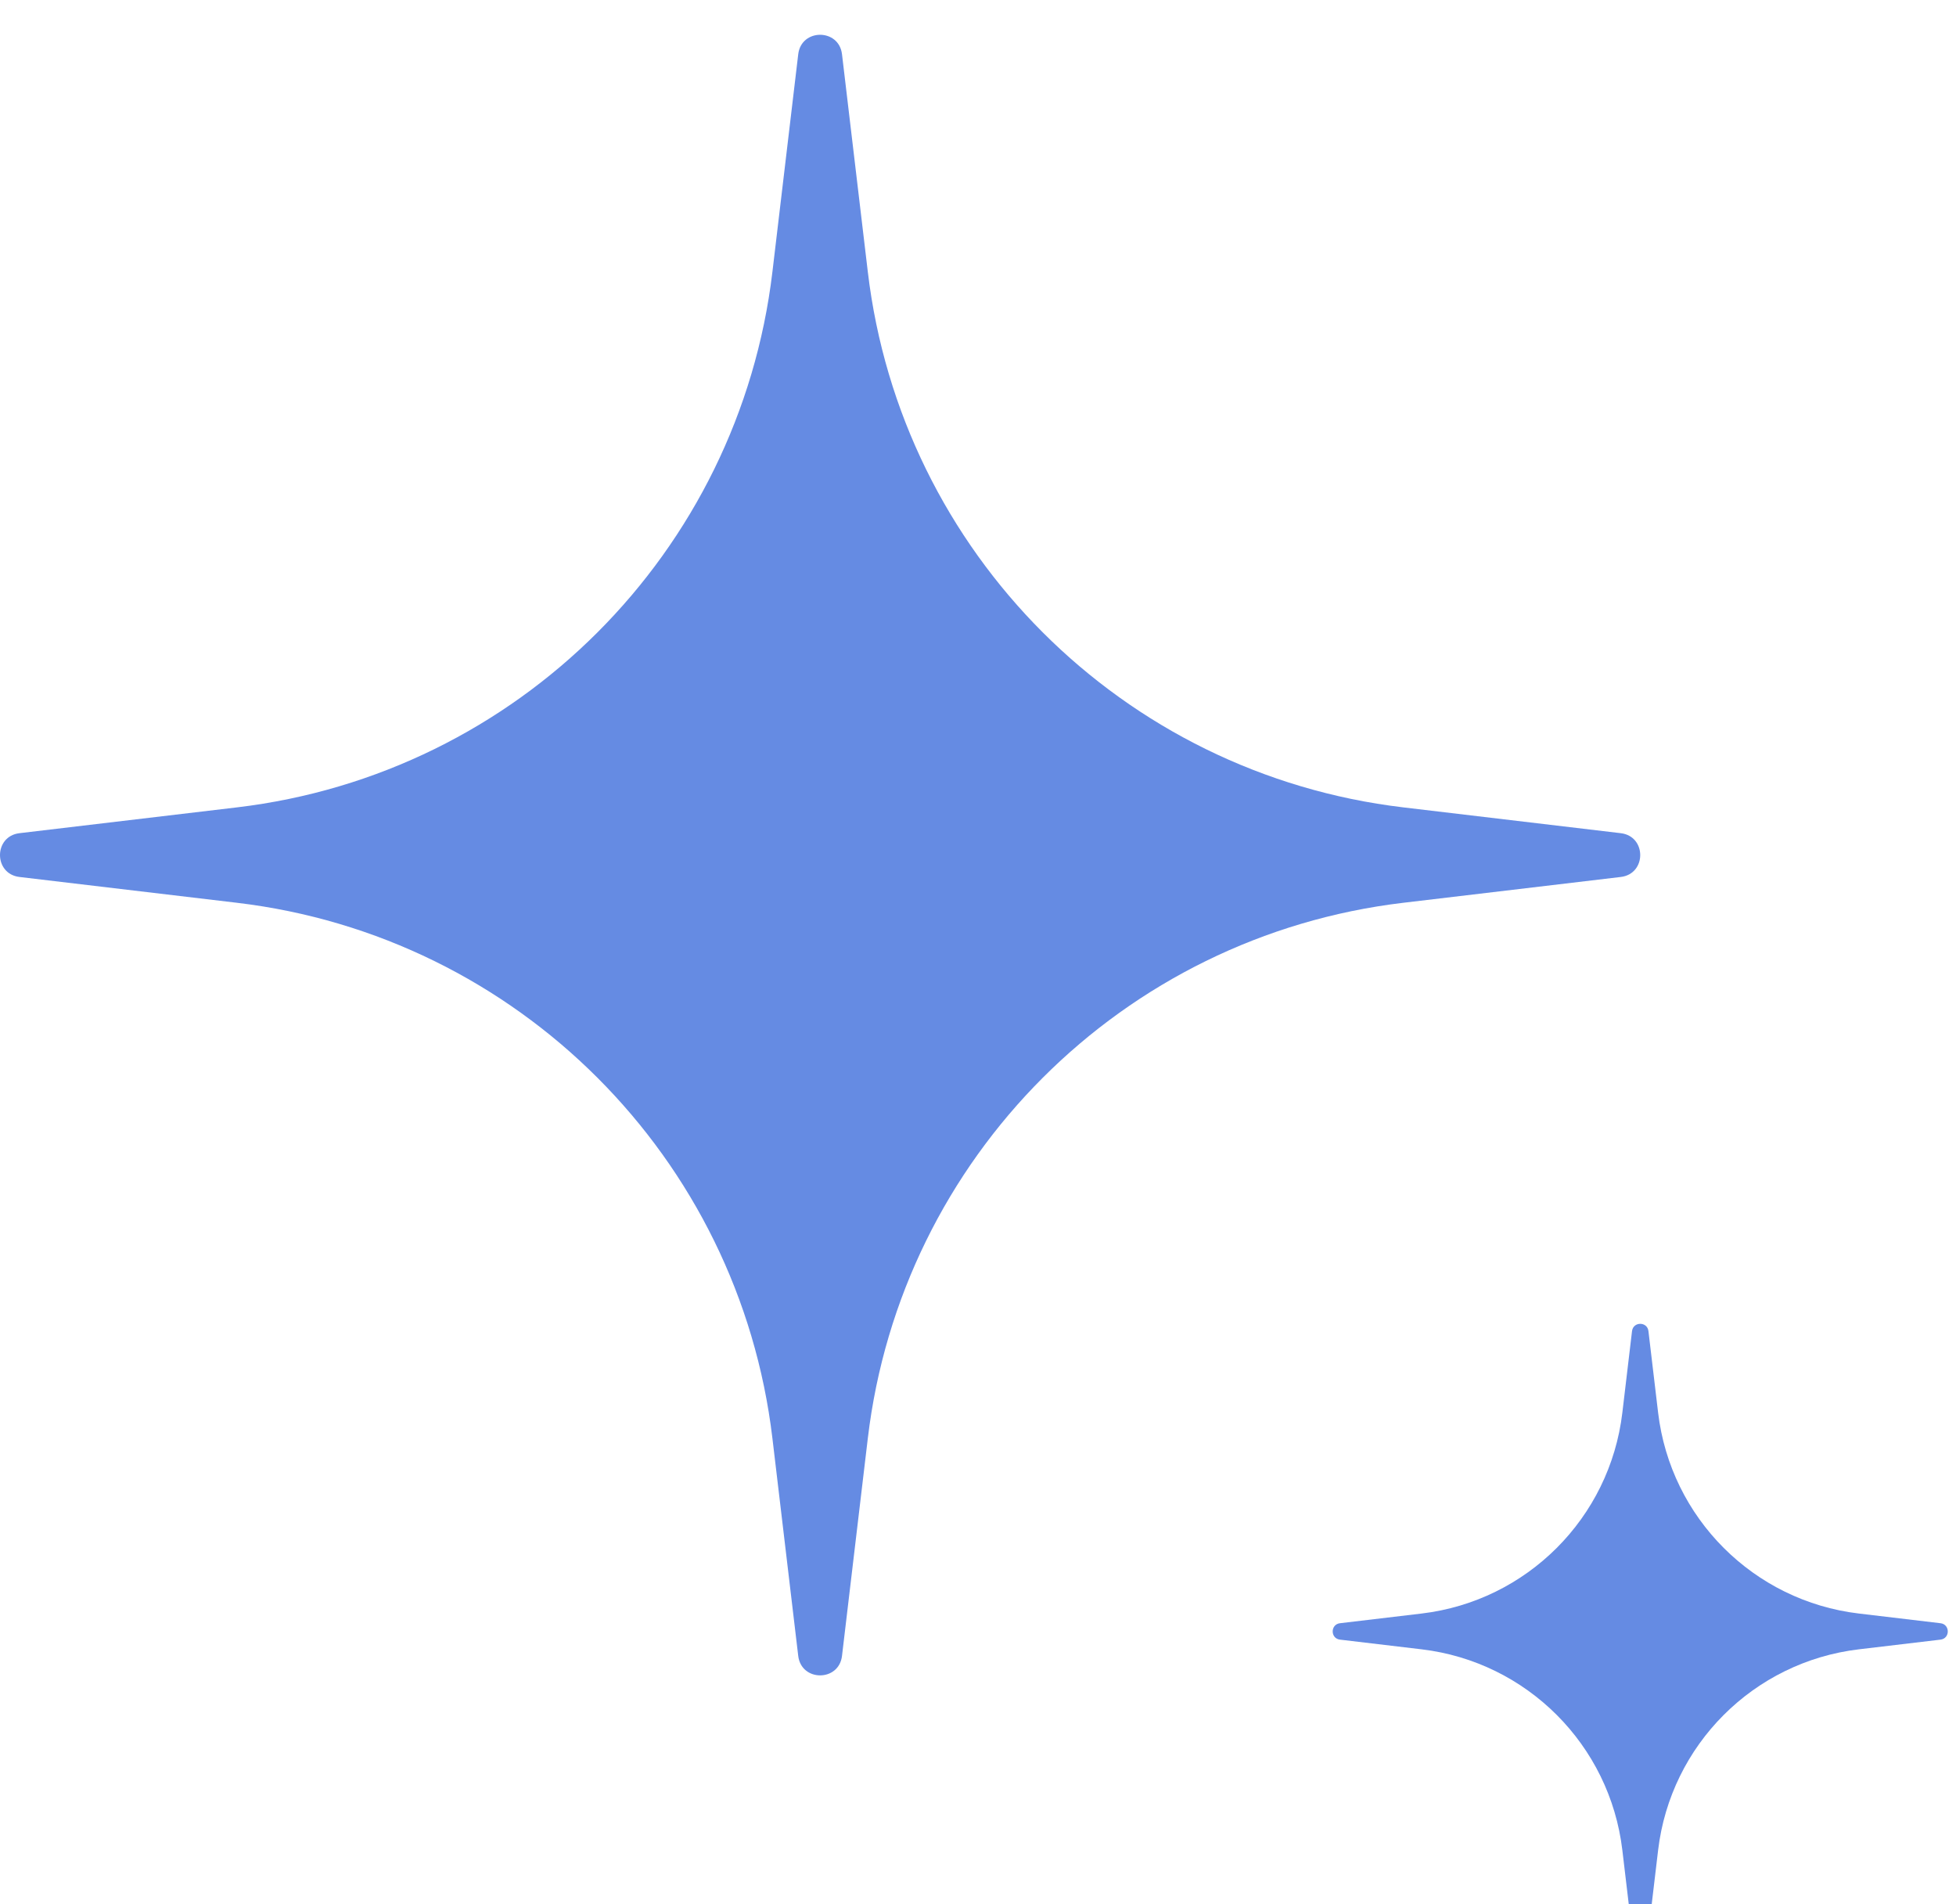 <?xml version="1.0" encoding="UTF-8"?> <svg xmlns="http://www.w3.org/2000/svg" width="225" height="219" viewBox="0 0 225 219" fill="none"><g filter="url(#filter0_i_1047_763)"><path d="M91.821 2.236C92.175 -0.745 96.502 -0.745 96.856 2.236L99.824 27.252C103.657 59.553 129.124 85.02 161.425 88.853L186.44 91.821C189.422 92.175 189.422 96.502 186.44 96.856L161.425 99.824C129.124 103.657 103.657 129.124 99.824 161.425L96.856 186.44C96.502 189.422 92.175 189.422 91.821 186.44L88.853 161.425C85.02 129.124 59.553 103.657 27.252 99.824L2.236 96.856C-0.745 96.502 -0.745 92.175 2.236 91.821L27.252 88.853C59.553 85.02 85.02 59.553 88.853 27.252L91.821 2.236Z" fill="#658BE3"></path><path d="M187.733 149.085C187.866 147.967 189.489 147.967 189.621 149.085L190.734 158.465C192.172 170.578 201.722 180.129 213.835 181.566L223.215 182.679C224.334 182.812 224.334 184.434 223.215 184.567L213.835 185.68C201.722 187.117 192.172 196.668 190.734 208.78L189.621 218.161C189.489 219.28 187.866 219.28 187.733 218.161L186.62 208.78C185.183 196.668 175.633 187.117 163.52 185.68L154.139 184.567C153.021 184.434 153.021 182.812 154.139 182.679L163.52 181.566C175.633 180.129 185.183 170.578 186.62 158.465L187.733 149.085Z" fill="#658BE3"></path></g><defs><filter id="filter0_i_1047_763" x="0" y="0" width="224.054" height="223" filterUnits="userSpaceOnUse" color-interpolation-filters="sRGB"><feFlood flood-opacity="0" result="BackgroundImageFix"></feFlood><feBlend mode="normal" in="SourceGraphic" in2="BackgroundImageFix" result="shape"></feBlend><feColorMatrix in="SourceAlpha" type="matrix" values="0 0 0 0 0 0 0 0 0 0 0 0 0 0 0 0 0 0 127 0" result="hardAlpha"></feColorMatrix><feOffset dy="4"></feOffset><feGaussianBlur stdDeviation="8"></feGaussianBlur><feComposite in2="hardAlpha" operator="arithmetic" k2="-1" k3="1"></feComposite><feColorMatrix type="matrix" values="0 0 0 0 0 0 0 0 0 0 0 0 0 0 0 0 0 0 0.25 0"></feColorMatrix><feBlend mode="normal" in2="shape" result="effect1_innerShadow_1047_763"></feBlend></filter></defs></svg> 